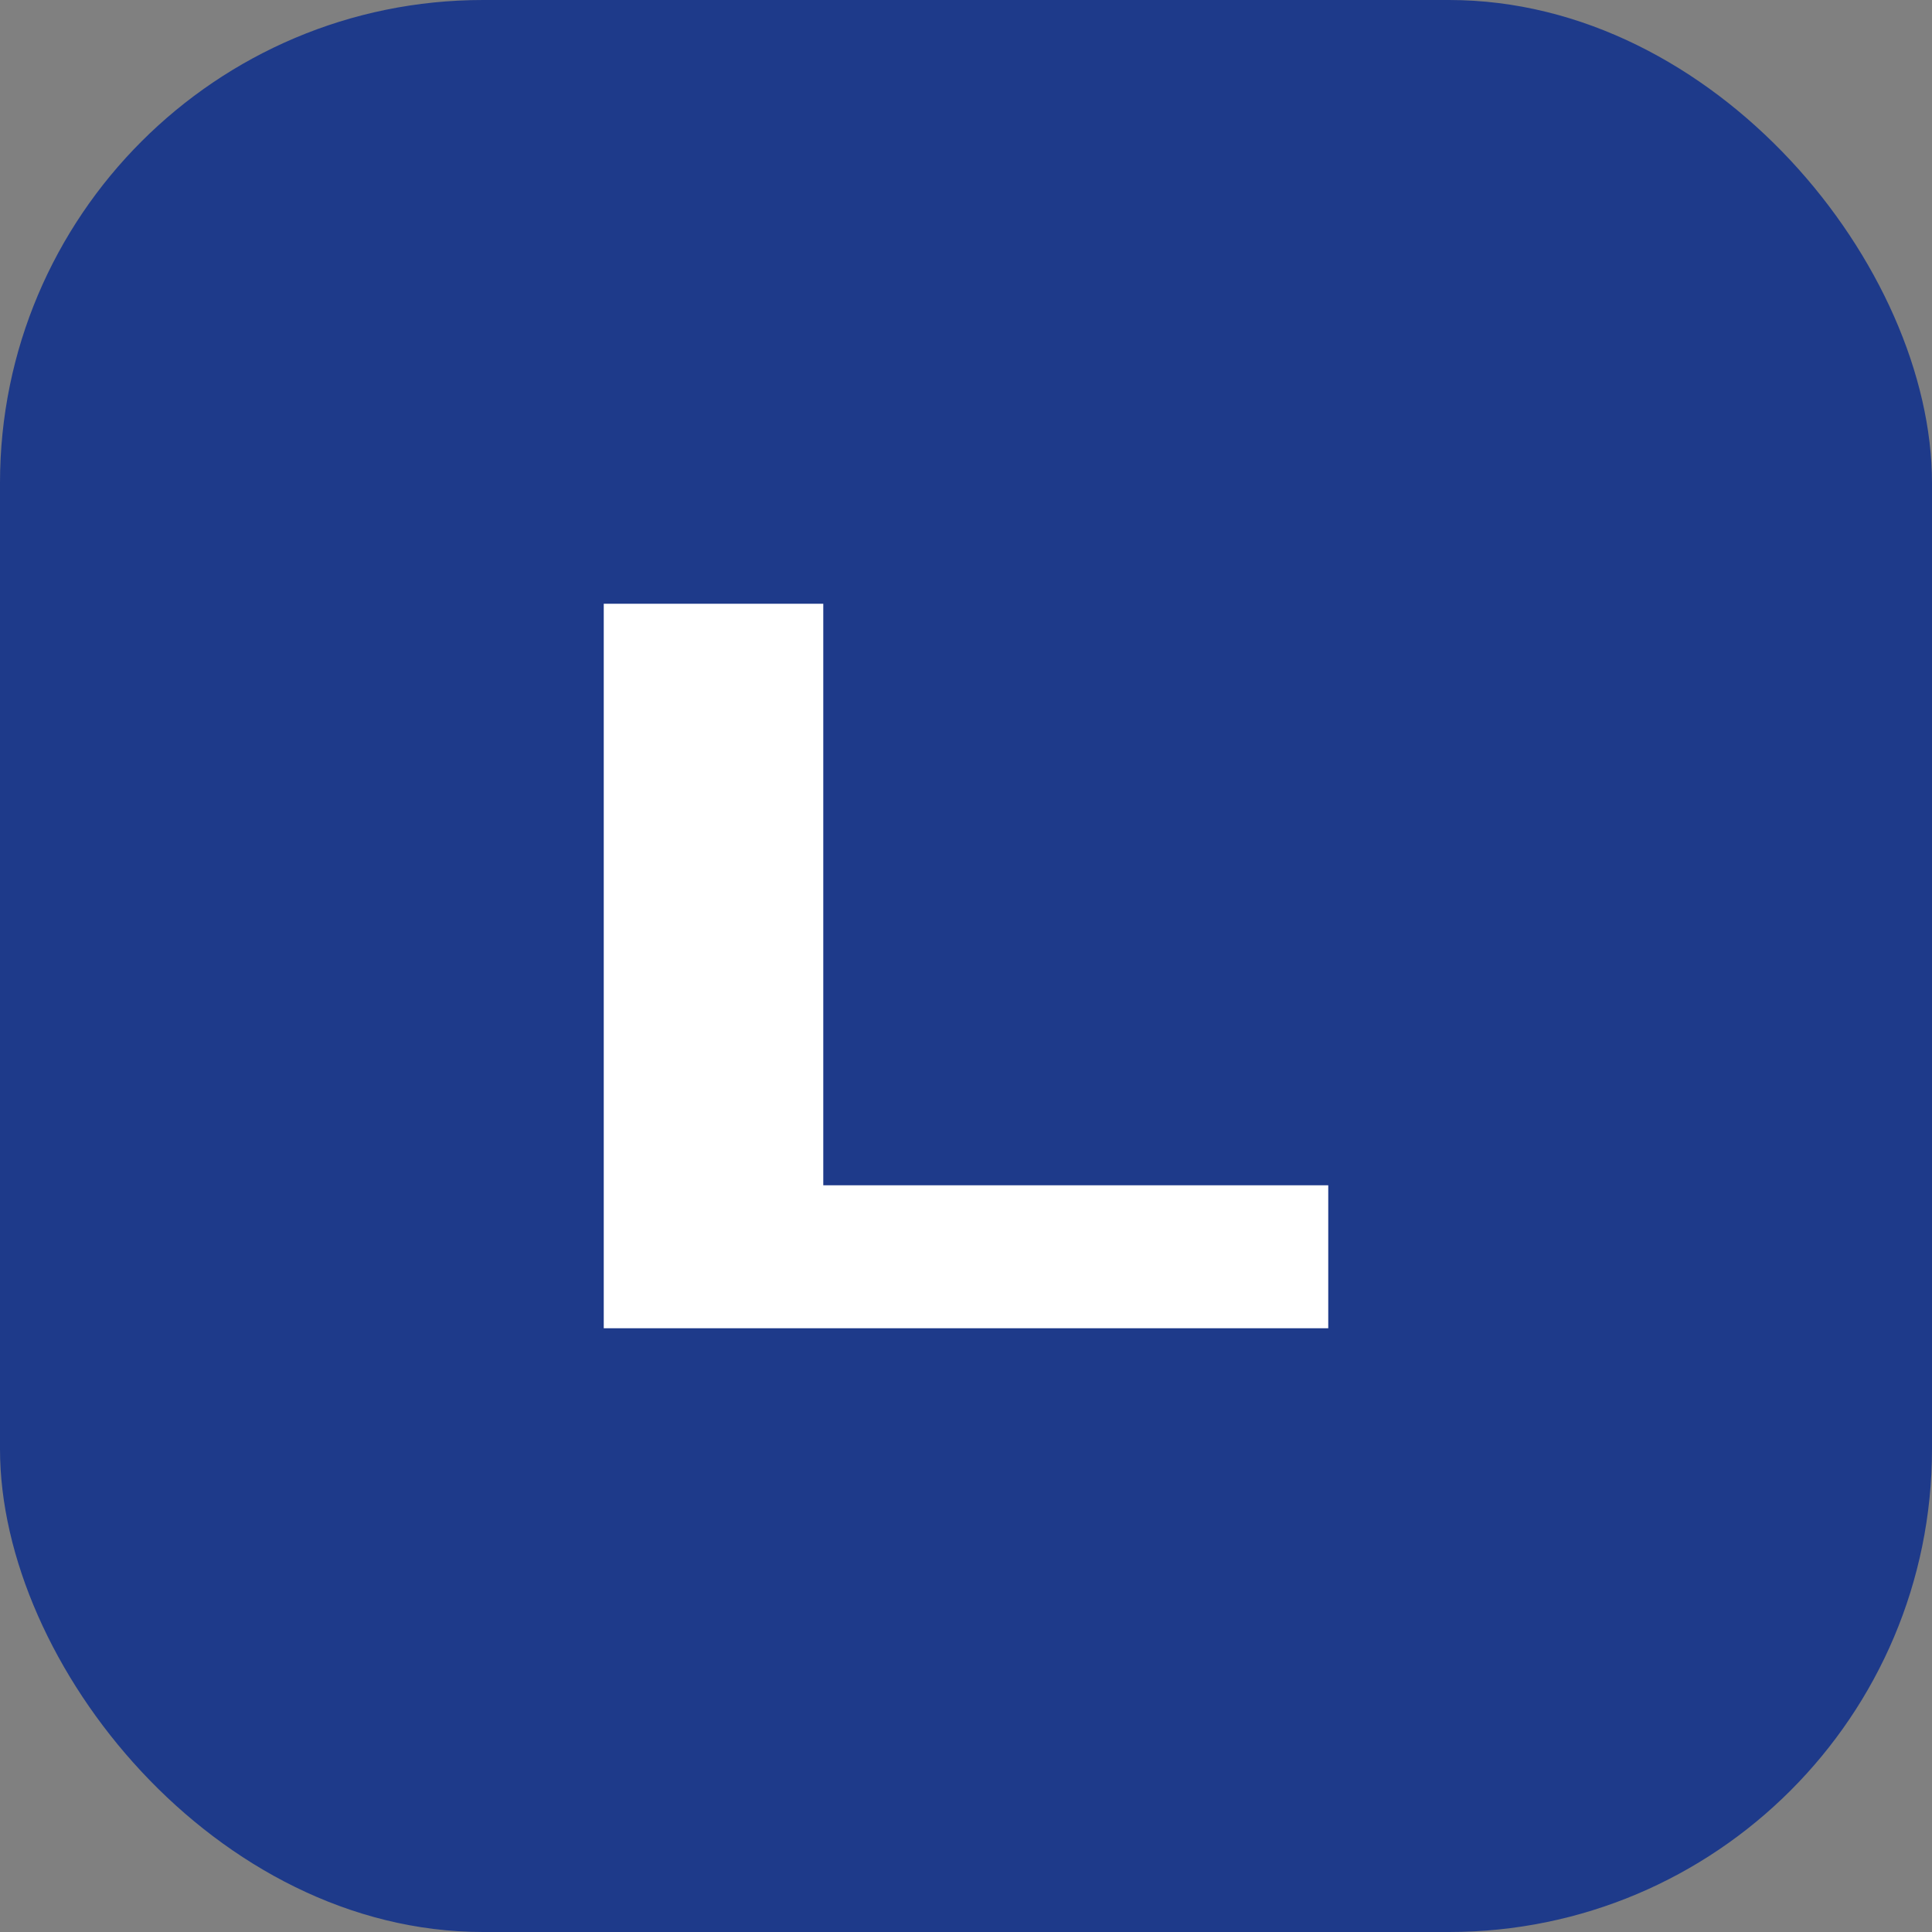 <svg width="32" height="32" viewBox="0 0 32 32" fill="none" xmlns="http://www.w3.org/2000/svg">
<rect x="0" y="0" width="32" height="32" fill="#808080" stroke="none"/>
<rect width="32" height="32" rx="8" fill="#1E3A8A"/>
<path d="M10 22V10H13.636V19.632H22V22H10Z" fill="white"/>
</svg>
